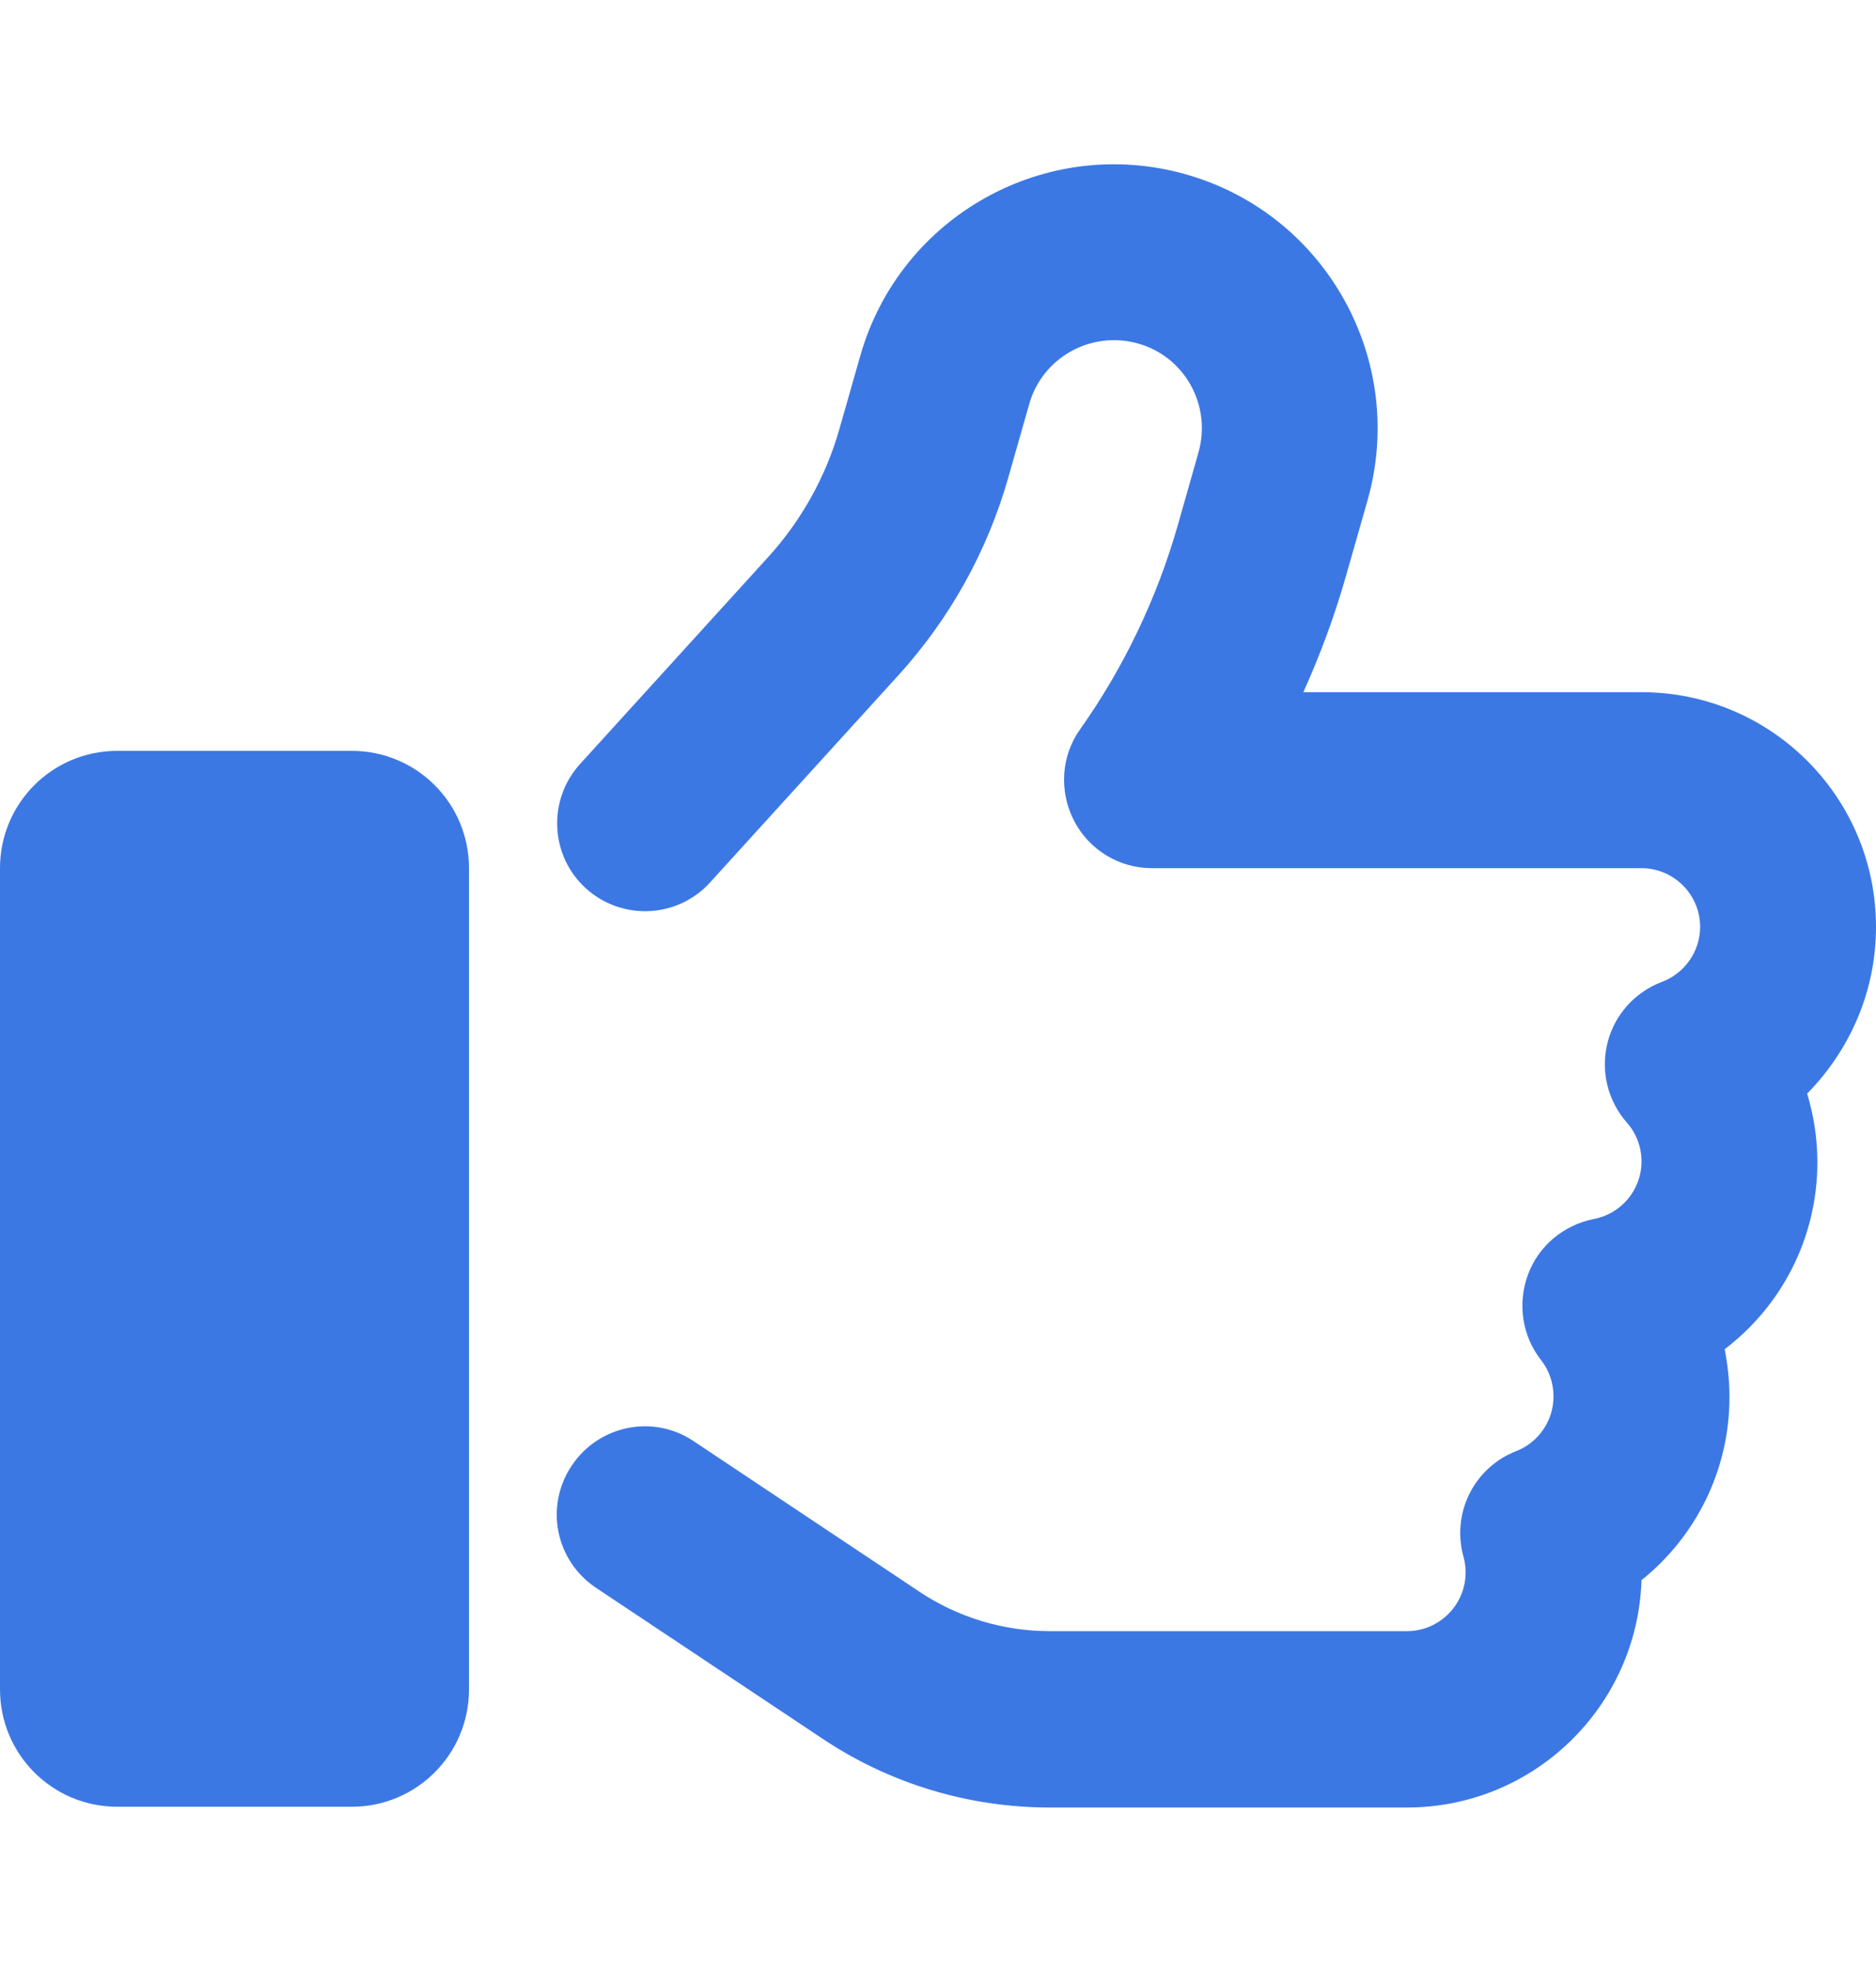 <svg width="20" height="21" viewBox="0 0 20 21" fill="none" xmlns="http://www.w3.org/2000/svg">
<path d="M12.648 1.859C11.156 1.433 9.598 2.297 9.172 3.789L8.949 4.57C8.805 5.078 8.543 5.547 8.188 5.937L6.184 8.14C5.836 8.523 5.863 9.117 6.246 9.465C6.629 9.812 7.223 9.785 7.57 9.402L9.574 7.199C10.125 6.594 10.527 5.871 10.75 5.086L10.973 4.304C11.113 3.808 11.633 3.519 12.133 3.66C12.633 3.801 12.918 4.32 12.777 4.82L12.555 5.601C12.332 6.379 11.98 7.113 11.516 7.769C11.312 8.054 11.289 8.429 11.449 8.742C11.609 9.054 11.93 9.25 12.281 9.25H17.5C17.844 9.25 18.125 9.531 18.125 9.875C18.125 10.14 17.957 10.371 17.719 10.461C17.43 10.57 17.211 10.812 17.137 11.113C17.062 11.414 17.141 11.73 17.344 11.961C17.441 12.07 17.5 12.215 17.5 12.375C17.5 12.68 17.281 12.933 16.992 12.988C16.672 13.051 16.402 13.273 16.289 13.582C16.176 13.89 16.227 14.234 16.43 14.492C16.512 14.597 16.562 14.73 16.562 14.879C16.562 15.14 16.398 15.371 16.164 15.461C15.715 15.636 15.473 16.121 15.602 16.586C15.617 16.637 15.625 16.695 15.625 16.754C15.625 17.097 15.344 17.379 15 17.379H11.191C10.699 17.379 10.215 17.234 9.805 16.961L7.395 15.355C6.965 15.066 6.383 15.183 6.094 15.617C5.805 16.051 5.922 16.629 6.355 16.918L8.766 18.523C9.484 19.004 10.328 19.258 11.191 19.258H15C16.355 19.258 17.457 18.18 17.5 16.836C18.07 16.379 18.438 15.676 18.438 14.883C18.438 14.707 18.418 14.539 18.387 14.375C18.988 13.918 19.375 13.195 19.375 12.383C19.375 12.129 19.336 11.883 19.266 11.652C19.719 11.191 20 10.566 20 9.875C20 8.496 18.883 7.375 17.5 7.375H13.895C14.078 6.969 14.234 6.547 14.355 6.117L14.578 5.336C15.004 3.844 14.141 2.285 12.648 1.859ZM1.25 8C0.559 8 0 8.558 0 9.25V18C0 18.691 0.559 19.25 1.25 19.25H3.75C4.441 19.25 5 18.691 5 18V9.25C5 8.558 4.441 8 3.75 8H1.25Z" fill="#3C78E4"/>
</svg>
